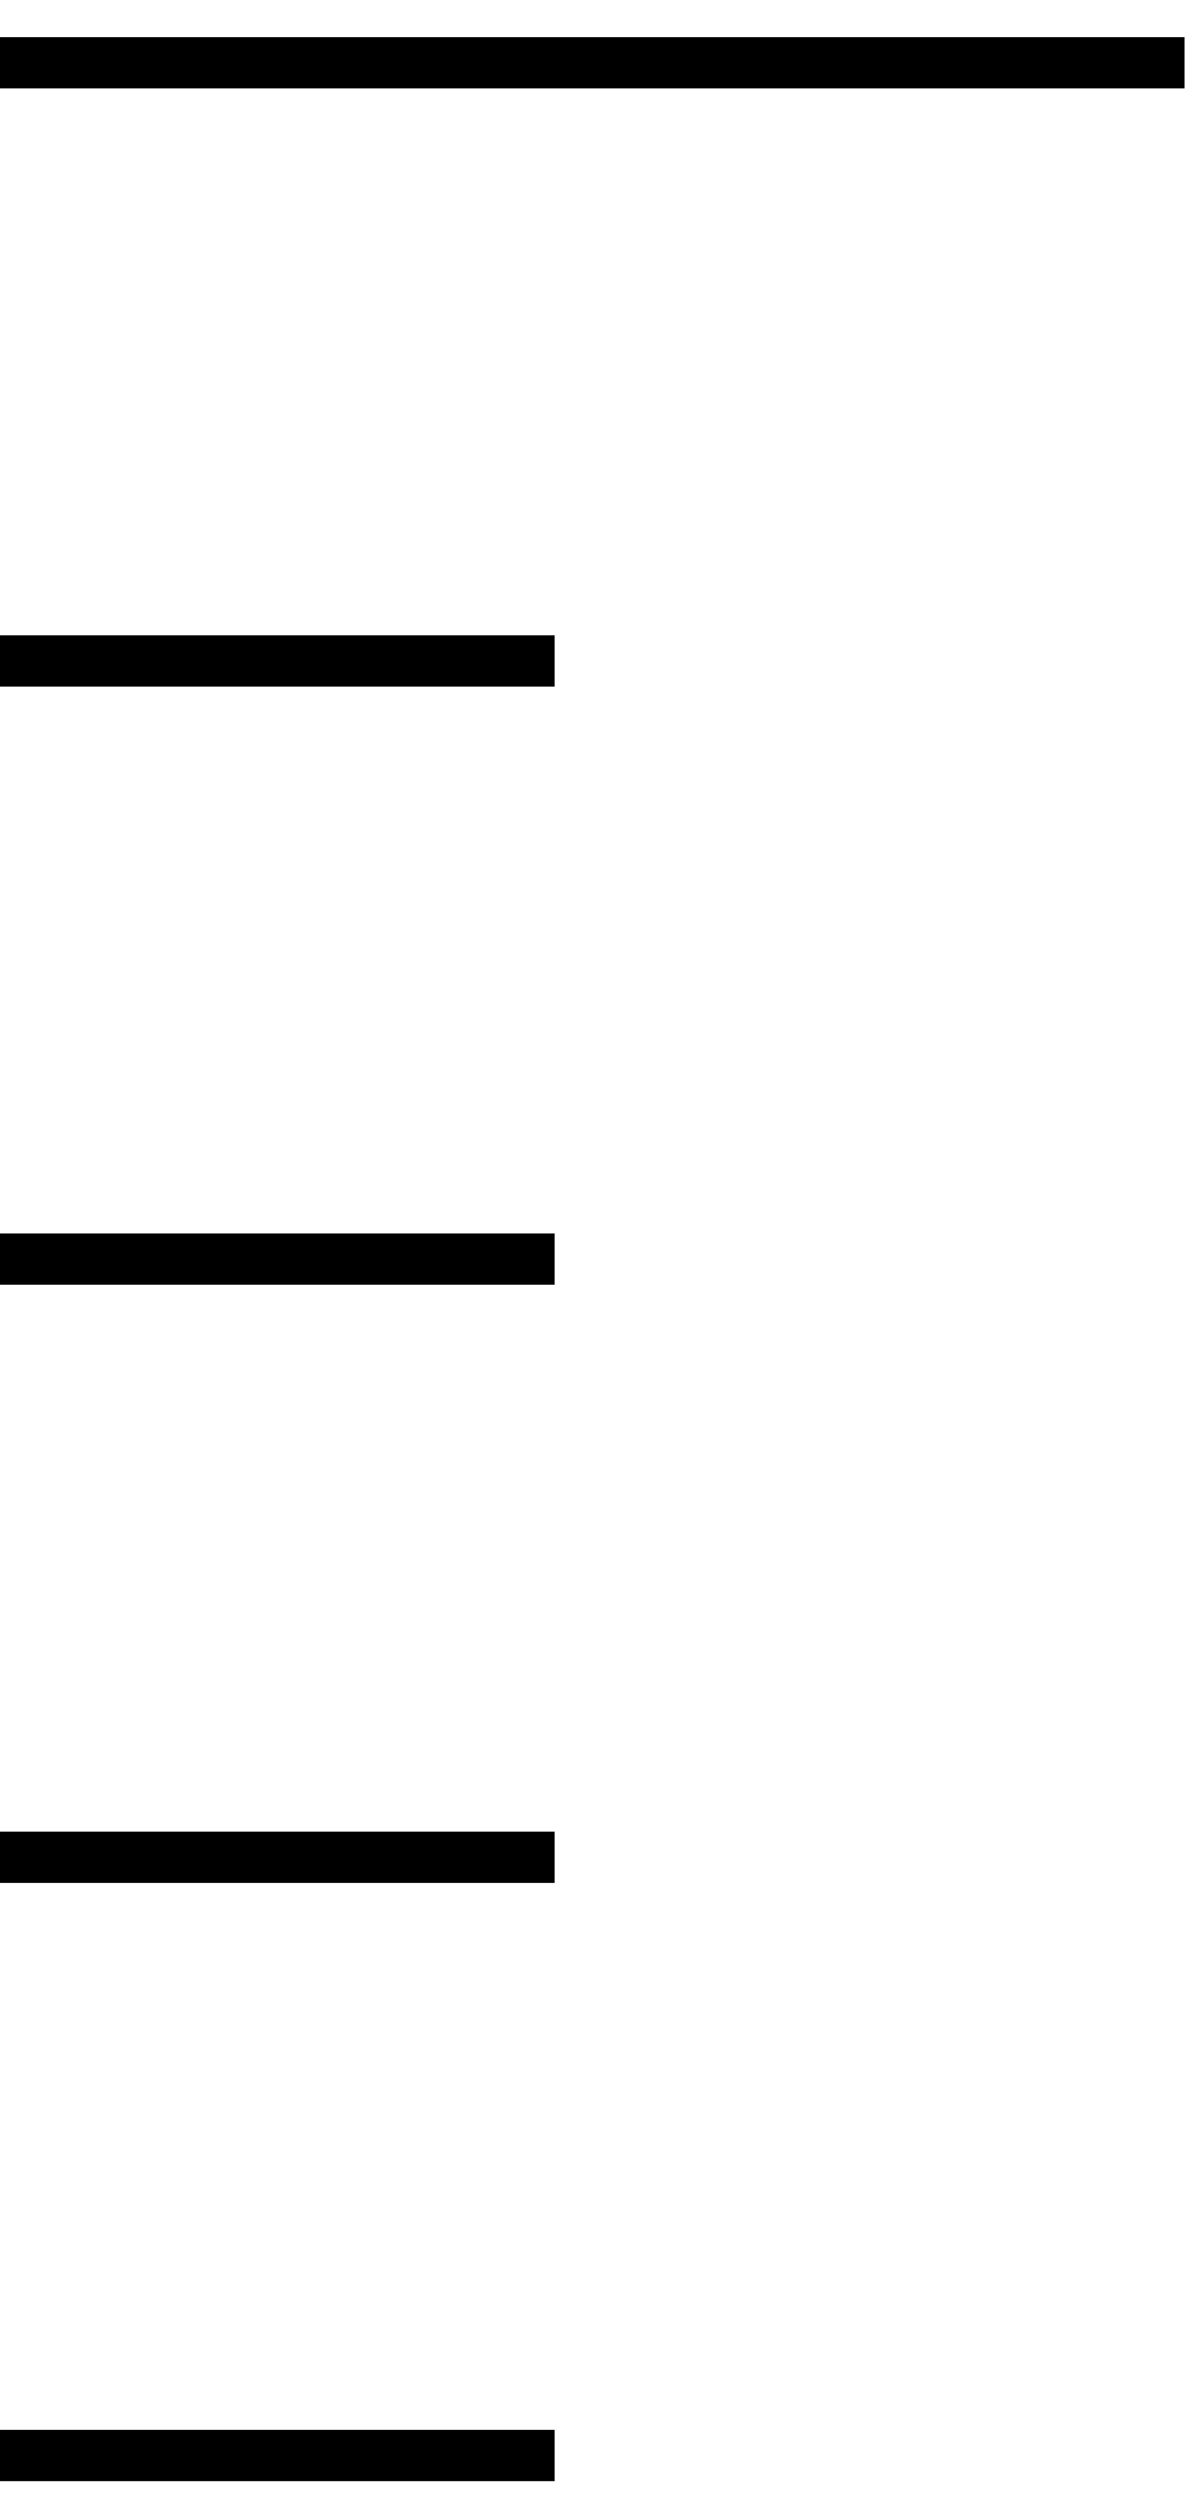 <?xml version="1.0" encoding="UTF-8"?> <svg xmlns="http://www.w3.org/2000/svg" width="31" height="65" viewBox="0 0 31 65" fill="none"><path d="M0 17.185H14.424" stroke="black" stroke-width="1.333" stroke-miterlimit="10" stroke-linejoin="round"></path><path d="M0 32.737H14.424" stroke="black" stroke-width="1.333" stroke-miterlimit="10" stroke-linejoin="round"></path><path d="M0 48.29H14.424" stroke="black" stroke-width="1.333" stroke-miterlimit="10" stroke-linejoin="round"></path><path d="M0 63.844H14.424" stroke="black" stroke-width="1.333" stroke-miterlimit="10" stroke-linejoin="round"></path><path d="M0 1.632H30.806" stroke="black" stroke-width="1.333" stroke-miterlimit="10" stroke-linejoin="round"></path></svg> 